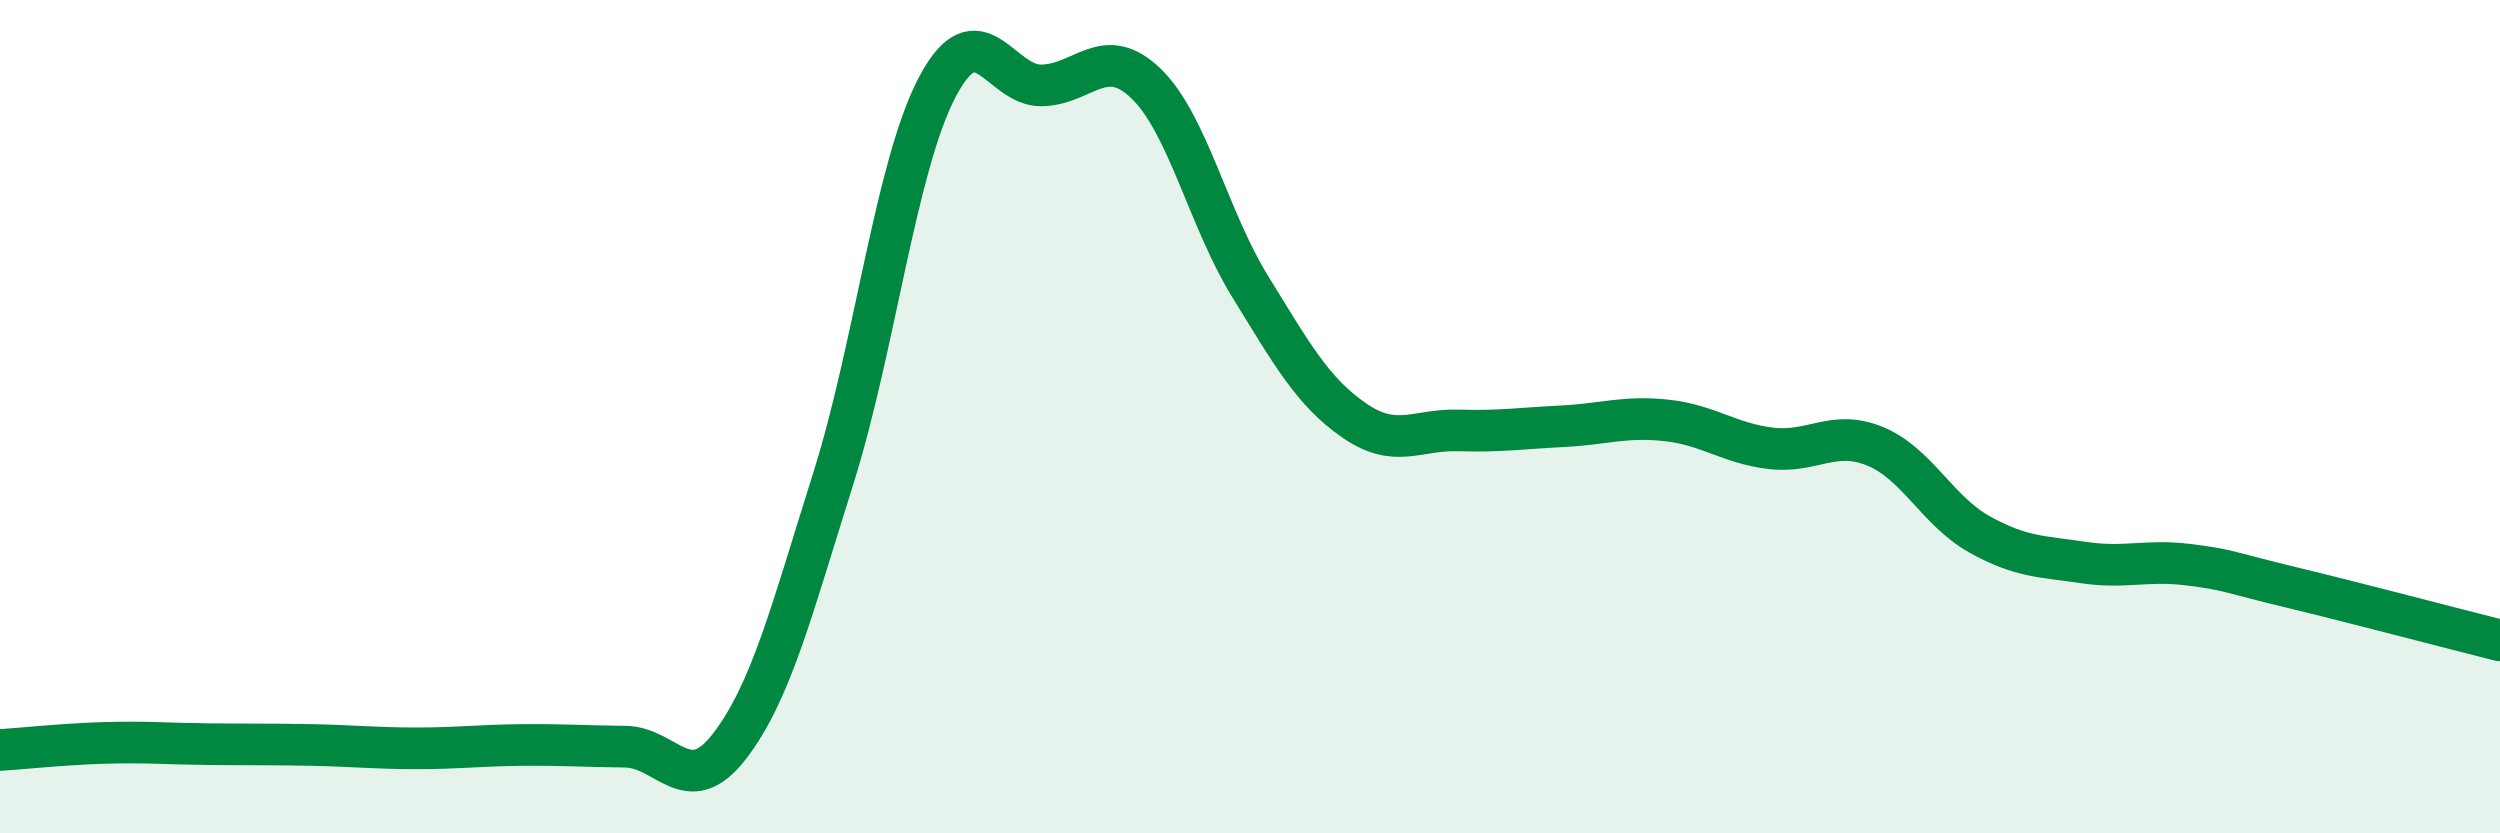 
    <svg width="60" height="20" viewBox="0 0 60 20" xmlns="http://www.w3.org/2000/svg">
      <path
        d="M 0,18 C 0.5,17.97 1.5,17.86 2.5,17.83 C 3.5,17.8 4,17.85 5,17.86 C 6,17.87 6.5,17.86 7.5,17.88 C 8.5,17.9 9,17.96 10,17.96 C 11,17.96 11.5,17.89 12.5,17.88 C 13.5,17.87 14,17.91 15,17.92 C 16,17.93 16.5,19.21 17.5,17.92 C 18.5,16.63 19,14.65 20,11.48 C 21,8.31 21.5,3.97 22.5,2.08 C 23.5,0.19 24,2.07 25,2.05 C 26,2.03 26.5,1.04 27.5,2 C 28.5,2.96 29,5.25 30,6.87 C 31,8.49 31.5,9.4 32.5,10.09 C 33.5,10.78 34,10.3 35,10.33 C 36,10.36 36.5,10.28 37.5,10.23 C 38.5,10.18 39,9.98 40,10.09 C 41,10.2 41.5,10.64 42.5,10.76 C 43.5,10.88 44,10.3 45,10.71 C 46,11.12 46.5,12.26 47.5,12.82 C 48.5,13.38 49,13.35 50,13.5 C 51,13.65 51.5,13.43 52.5,13.55 C 53.5,13.67 53.5,13.74 55,14.1 C 56.5,14.46 59,15.12 60,15.37L60 20L0 20Z"
        fill="#008740"
        opacity="0.1"
        stroke-linecap="round"
        stroke-linejoin="round"
      />
      <path
        d="M 0,18 C 0.5,17.97 1.5,17.86 2.5,17.83 C 3.5,17.8 4,17.85 5,17.86 C 6,17.87 6.5,17.86 7.5,17.88 C 8.5,17.9 9,17.96 10,17.96 C 11,17.96 11.5,17.89 12.5,17.88 C 13.5,17.87 14,17.91 15,17.92 C 16,17.93 16.5,19.21 17.5,17.92 C 18.5,16.63 19,14.65 20,11.48 C 21,8.31 21.5,3.97 22.5,2.08 C 23.5,0.19 24,2.07 25,2.05 C 26,2.03 26.5,1.04 27.5,2 C 28.5,2.96 29,5.25 30,6.87 C 31,8.49 31.5,9.4 32.5,10.09 C 33.5,10.78 34,10.3 35,10.33 C 36,10.36 36.5,10.28 37.5,10.23 C 38.5,10.18 39,9.98 40,10.09 C 41,10.2 41.5,10.64 42.5,10.76 C 43.5,10.88 44,10.3 45,10.71 C 46,11.12 46.5,12.26 47.5,12.82 C 48.5,13.38 49,13.35 50,13.5 C 51,13.65 51.5,13.43 52.5,13.55 C 53.5,13.67 53.5,13.74 55,14.1 C 56.5,14.46 59,15.12 60,15.37"
        stroke="#008740"
        stroke-width="1"
        fill="none"
        stroke-linecap="round"
        stroke-linejoin="round"
      />
    </svg>
  